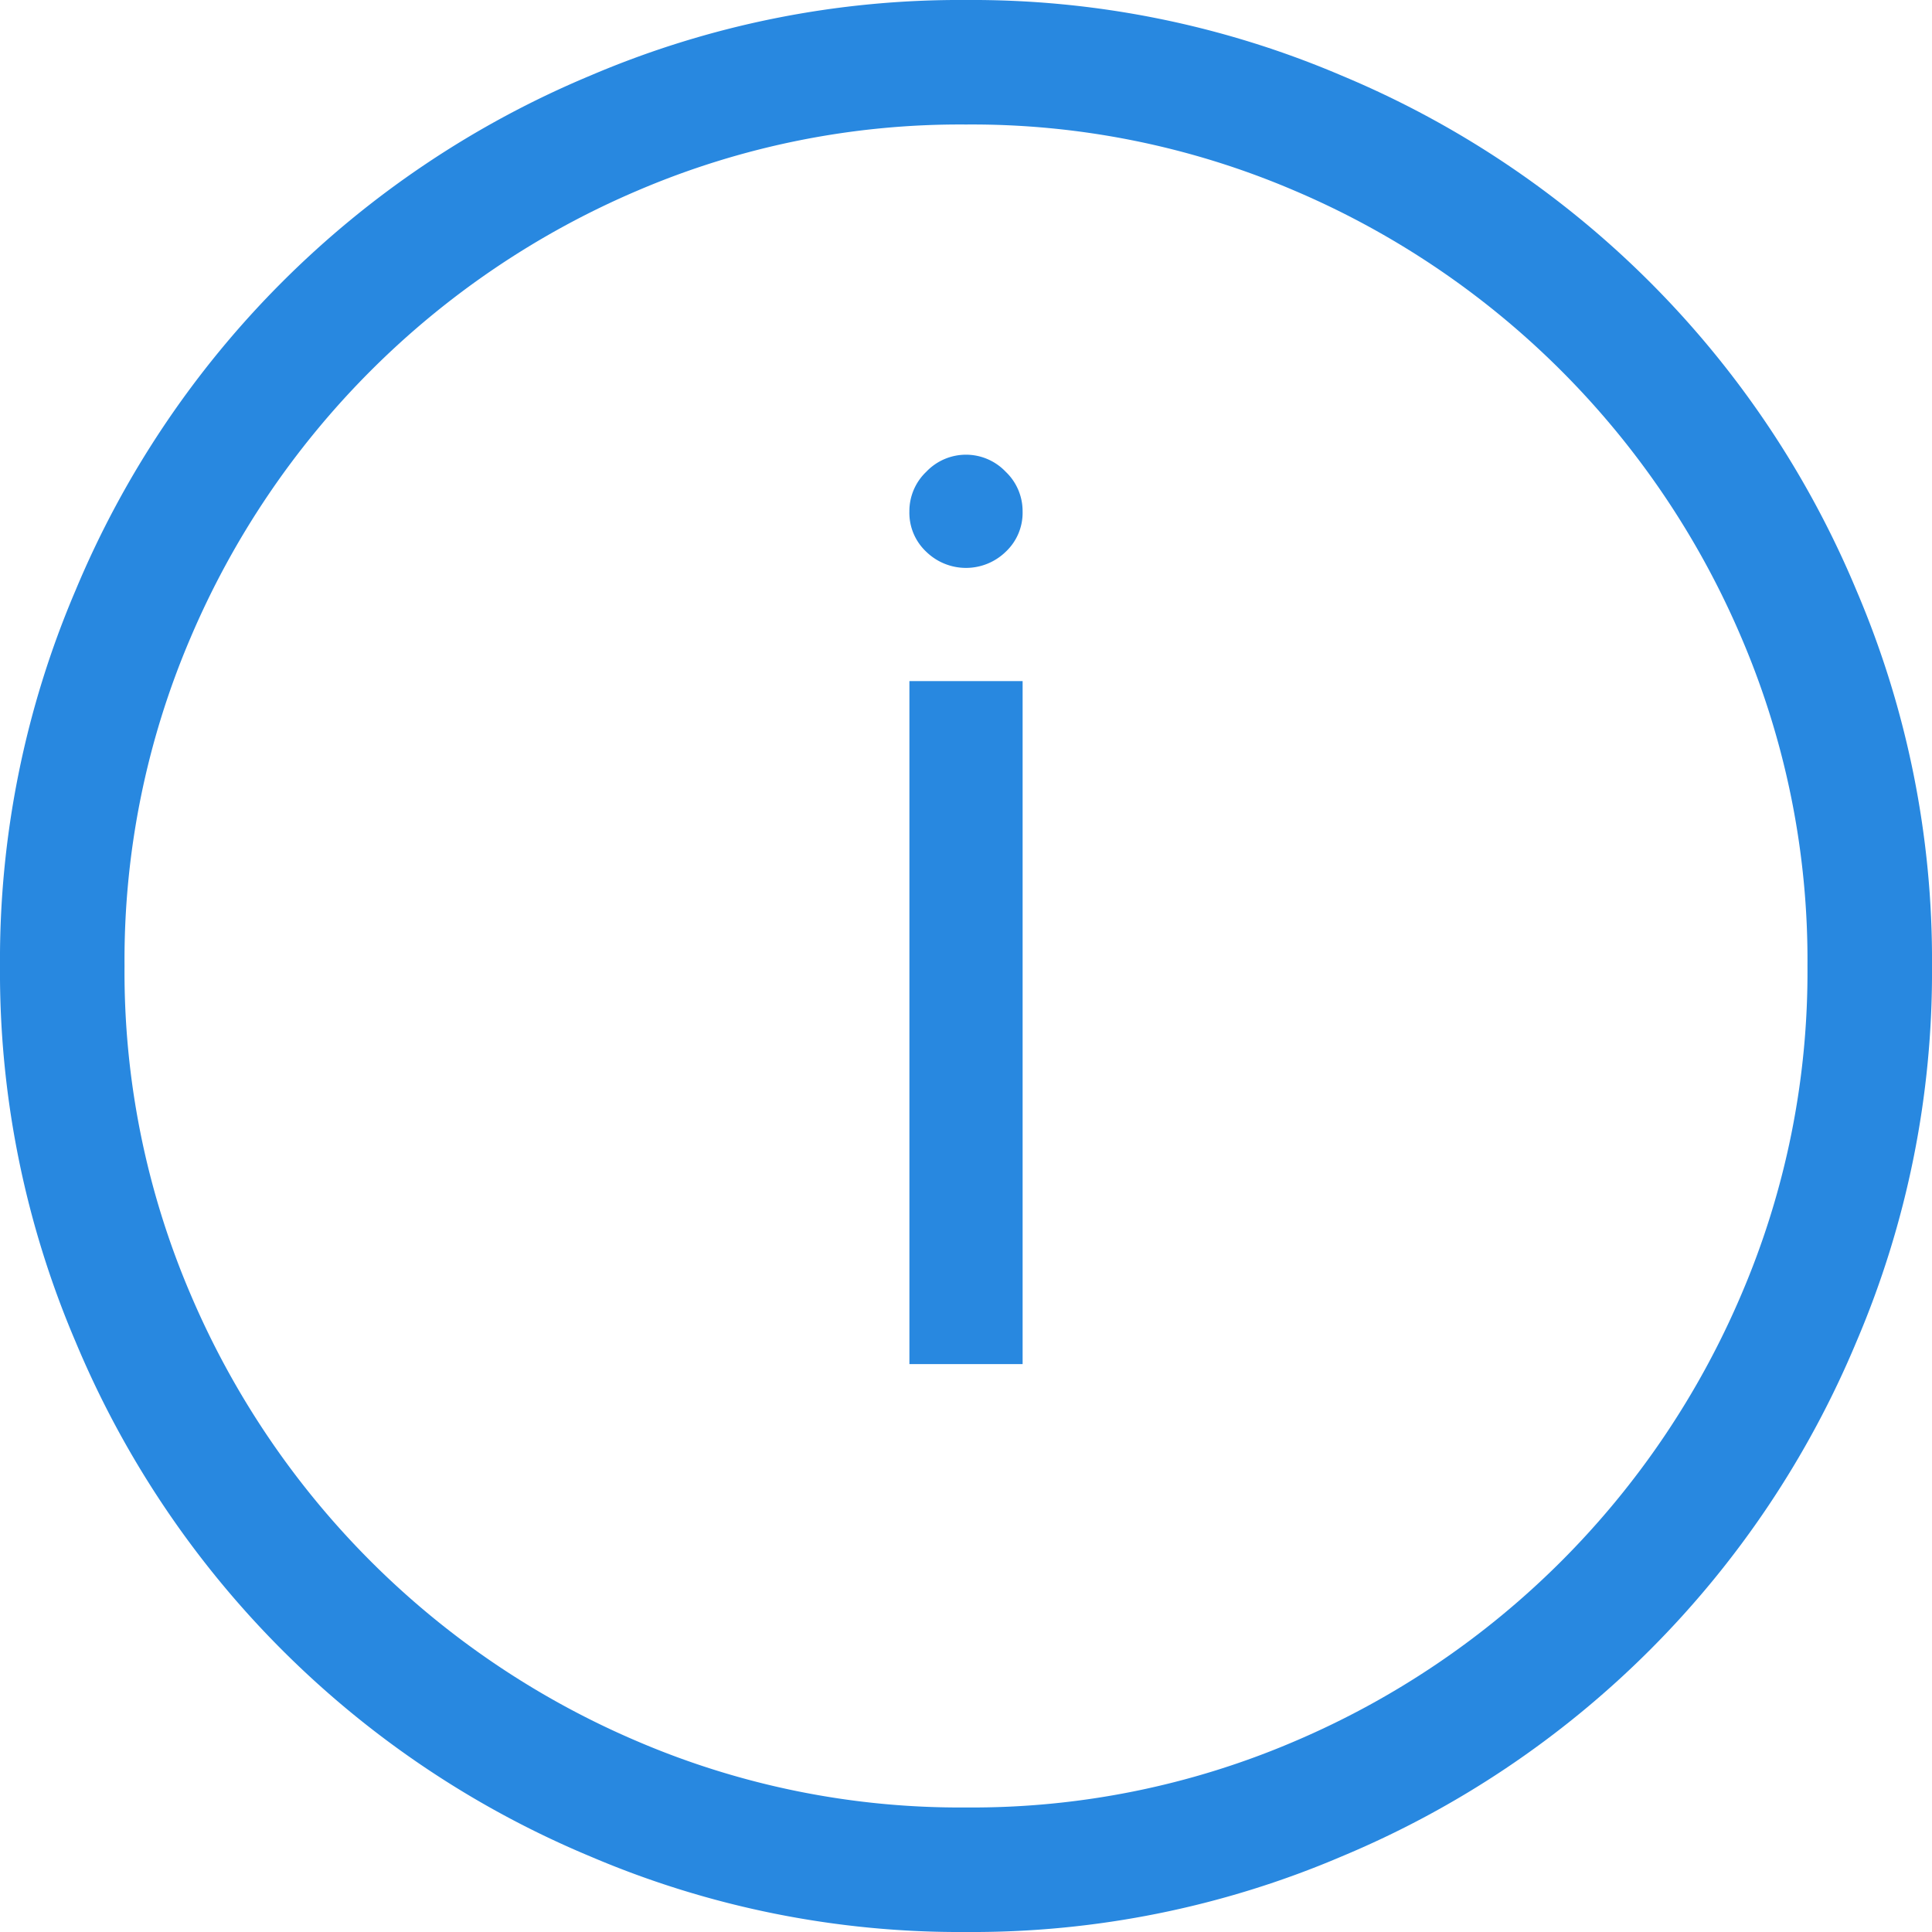 <?xml version="1.0" encoding="utf-8"?>
<!-- Generator: Adobe Illustrator 22.0.1, SVG Export Plug-In . SVG Version: 6.00 Build 0)  -->
<svg xmlns="http://www.w3.org/2000/svg" width="103.621" height="103.621" viewBox="0 0 103.621 103.621">
  <path id="Path_1" data-name="Path 1" d="M51.811-18.75A50.419,50.419,0,0,0,31.673-14.7,51.31,51.31,0,0,0,4.048,12.923,50.42,50.42,0,0,0,0,33.061,50.42,50.42,0,0,0,4.048,53.2,51.31,51.31,0,0,0,31.673,80.823a50.42,50.42,0,0,0,20.137,4.048,50.42,50.42,0,0,0,20.137-4.048A51.31,51.31,0,0,0,99.573,53.2a50.419,50.419,0,0,0,4.048-20.137,50.419,50.419,0,0,0-4.048-20.137A51.31,51.31,0,0,0,71.948-14.7,50.419,50.419,0,0,0,51.811-18.75Zm0,96.942A43.909,43.909,0,0,1,34.2,74.651,45.332,45.332,0,0,1,10.22,50.668,43.909,43.909,0,0,1,6.679,33.061,43.909,43.909,0,0,1,10.22,15.453,45.332,45.332,0,0,1,34.2-8.53a43.909,43.909,0,0,1,17.607-3.542A43.909,43.909,0,0,1,69.418-8.53,45.332,45.332,0,0,1,93.4,15.453a43.909,43.909,0,0,1,3.542,17.607A43.909,43.909,0,0,1,93.4,50.668,45.332,45.332,0,0,1,69.418,74.651,43.909,43.909,0,0,1,51.811,78.192ZM54.846,8.673a2.912,2.912,0,0,0-.911-2.125,2.935,2.935,0,0,0-4.25,0,2.912,2.912,0,0,0-.911,2.125,2.864,2.864,0,0,0,.911,2.176,3.055,3.055,0,0,0,4.25,0A2.864,2.864,0,0,0,54.846,8.673ZM48.775,54.412h6.072V17.78H48.775Z" transform="translate(0 18.75)" fill="#2888e0"/>
</svg>
